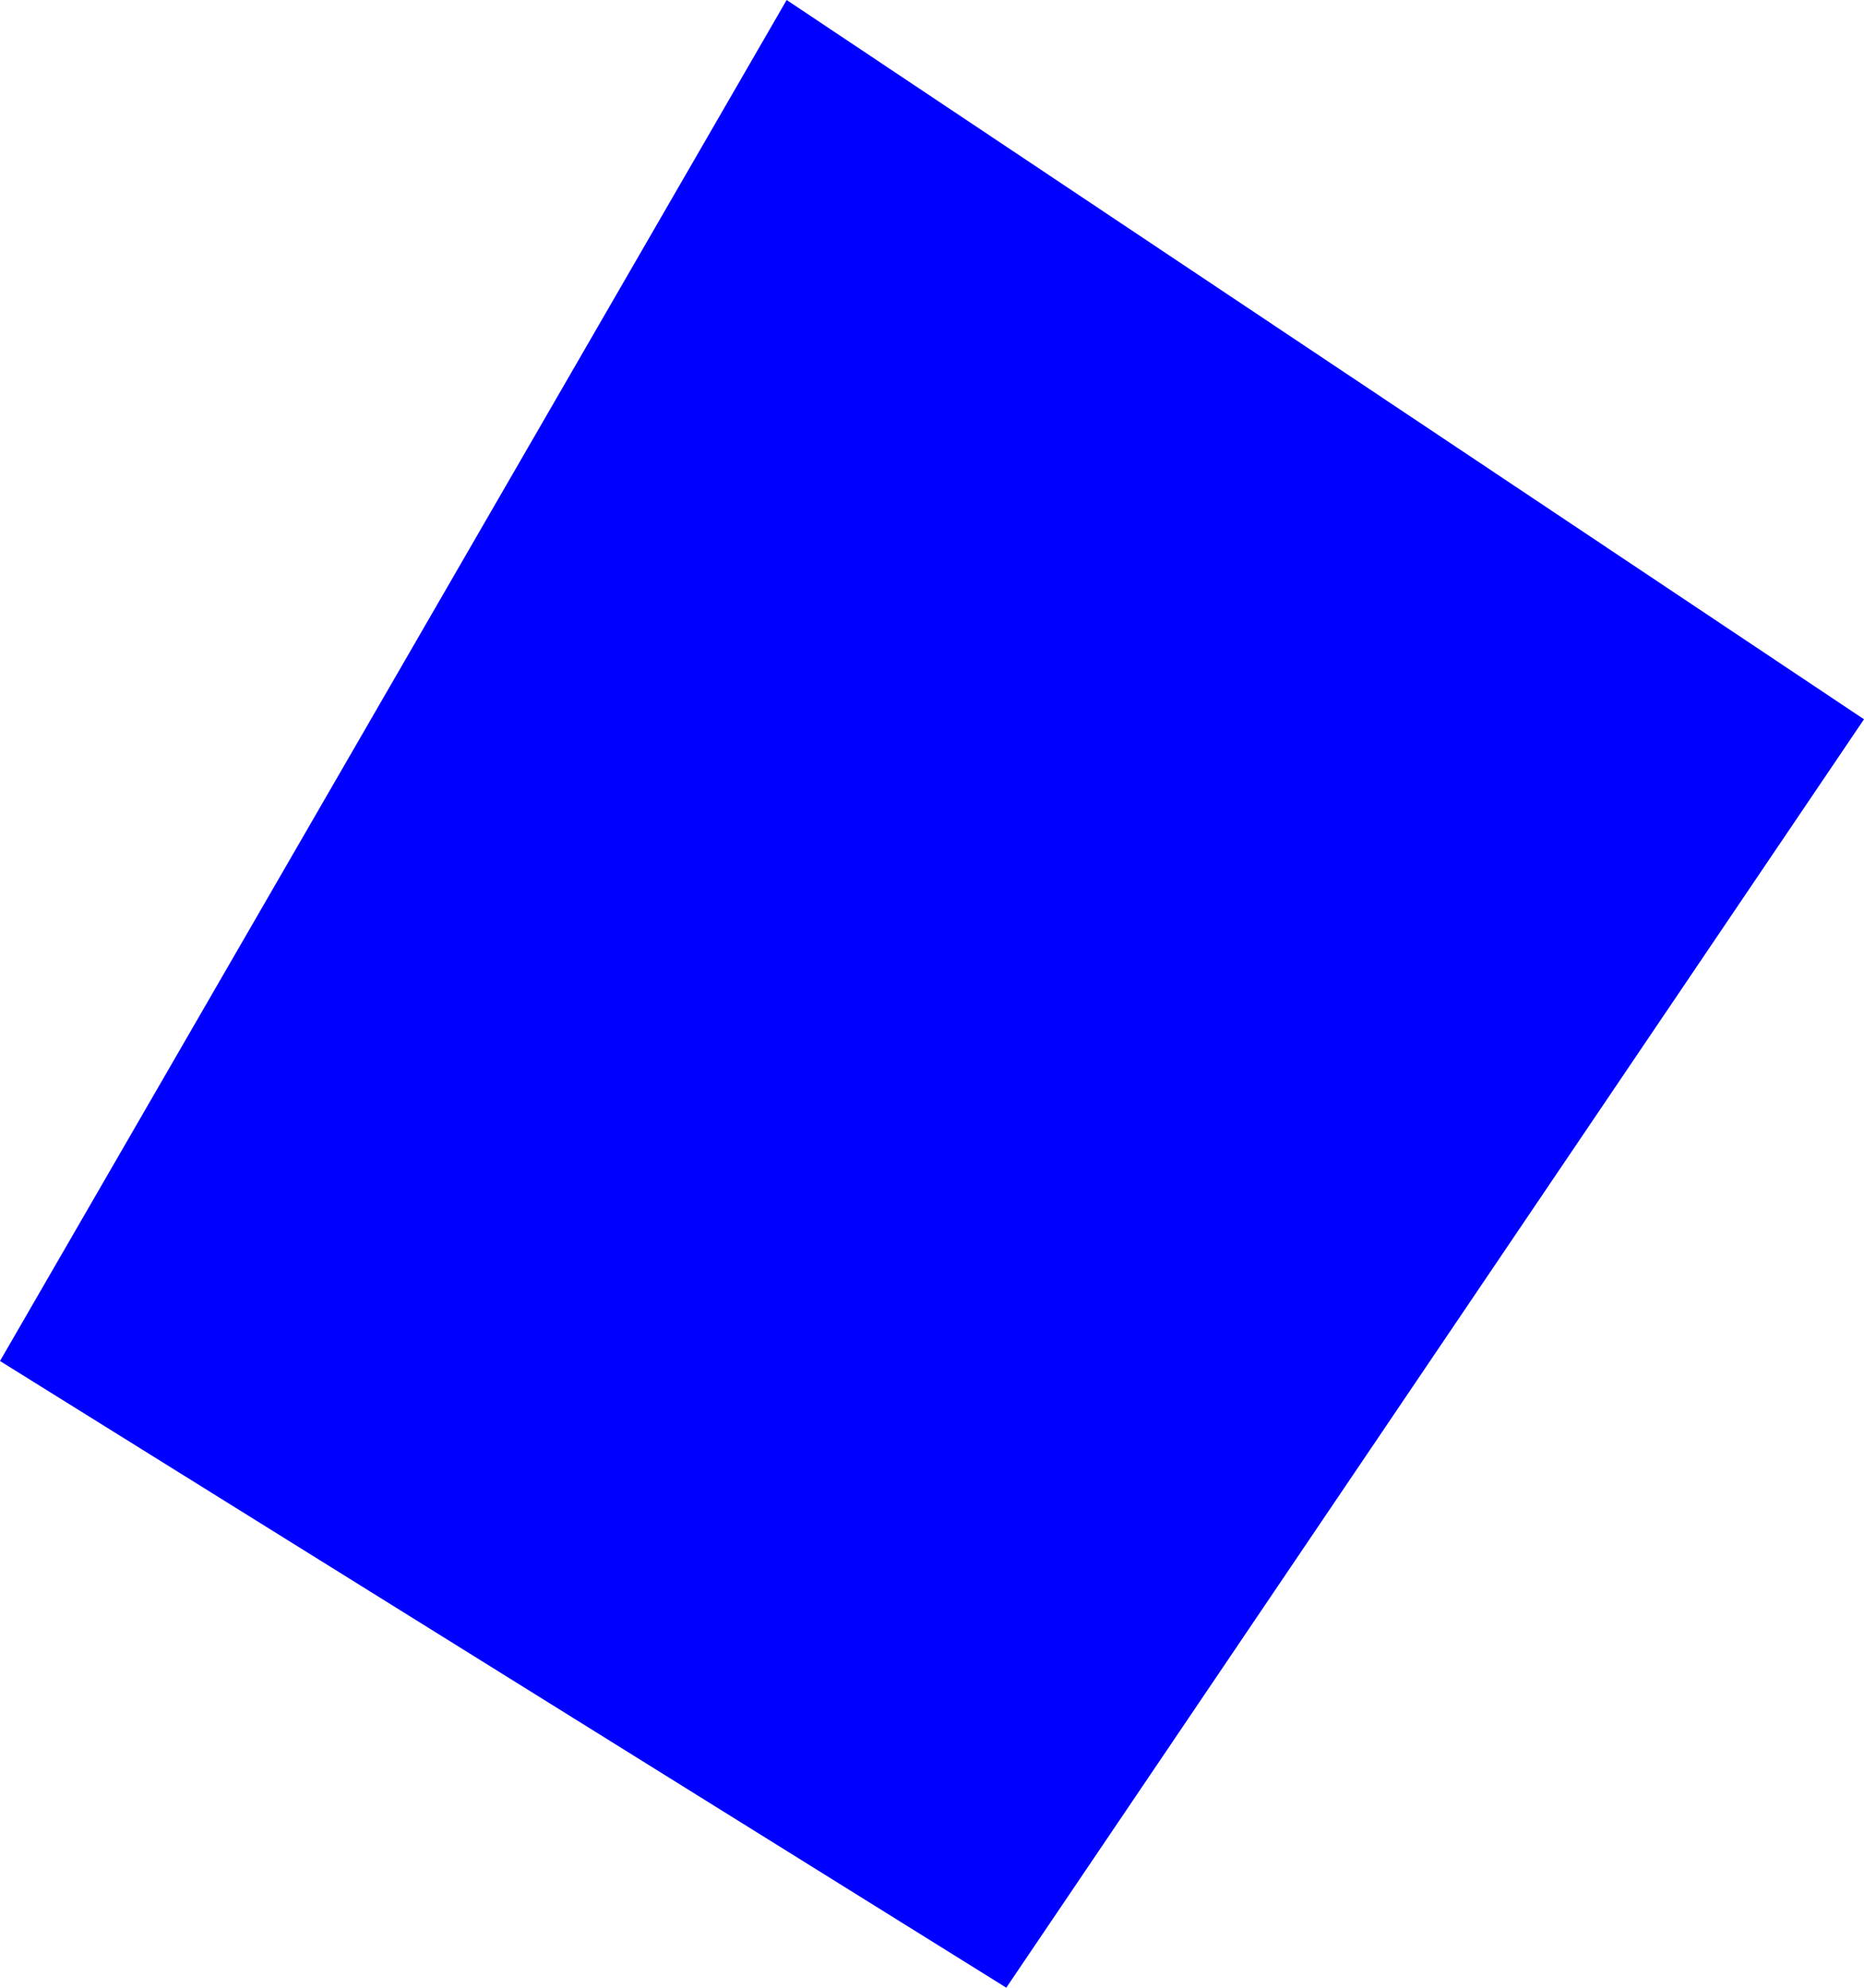 <?xml version="1.0" encoding="UTF-8" standalone="no"?>
<svg xmlns:xlink="http://www.w3.org/1999/xlink" height="138.45px" width="129.85px" xmlns="http://www.w3.org/2000/svg">
  <g transform="matrix(1.0, 0.0, 0.0, 1.0, -309.05, -228.35)">
    <path d="M438.9 278.45 L379.15 366.8 309.05 323.15 363.85 228.35 438.9 278.45" fill="#0000ff" fill-rule="evenodd" stroke="none"/>
  </g>
</svg>
